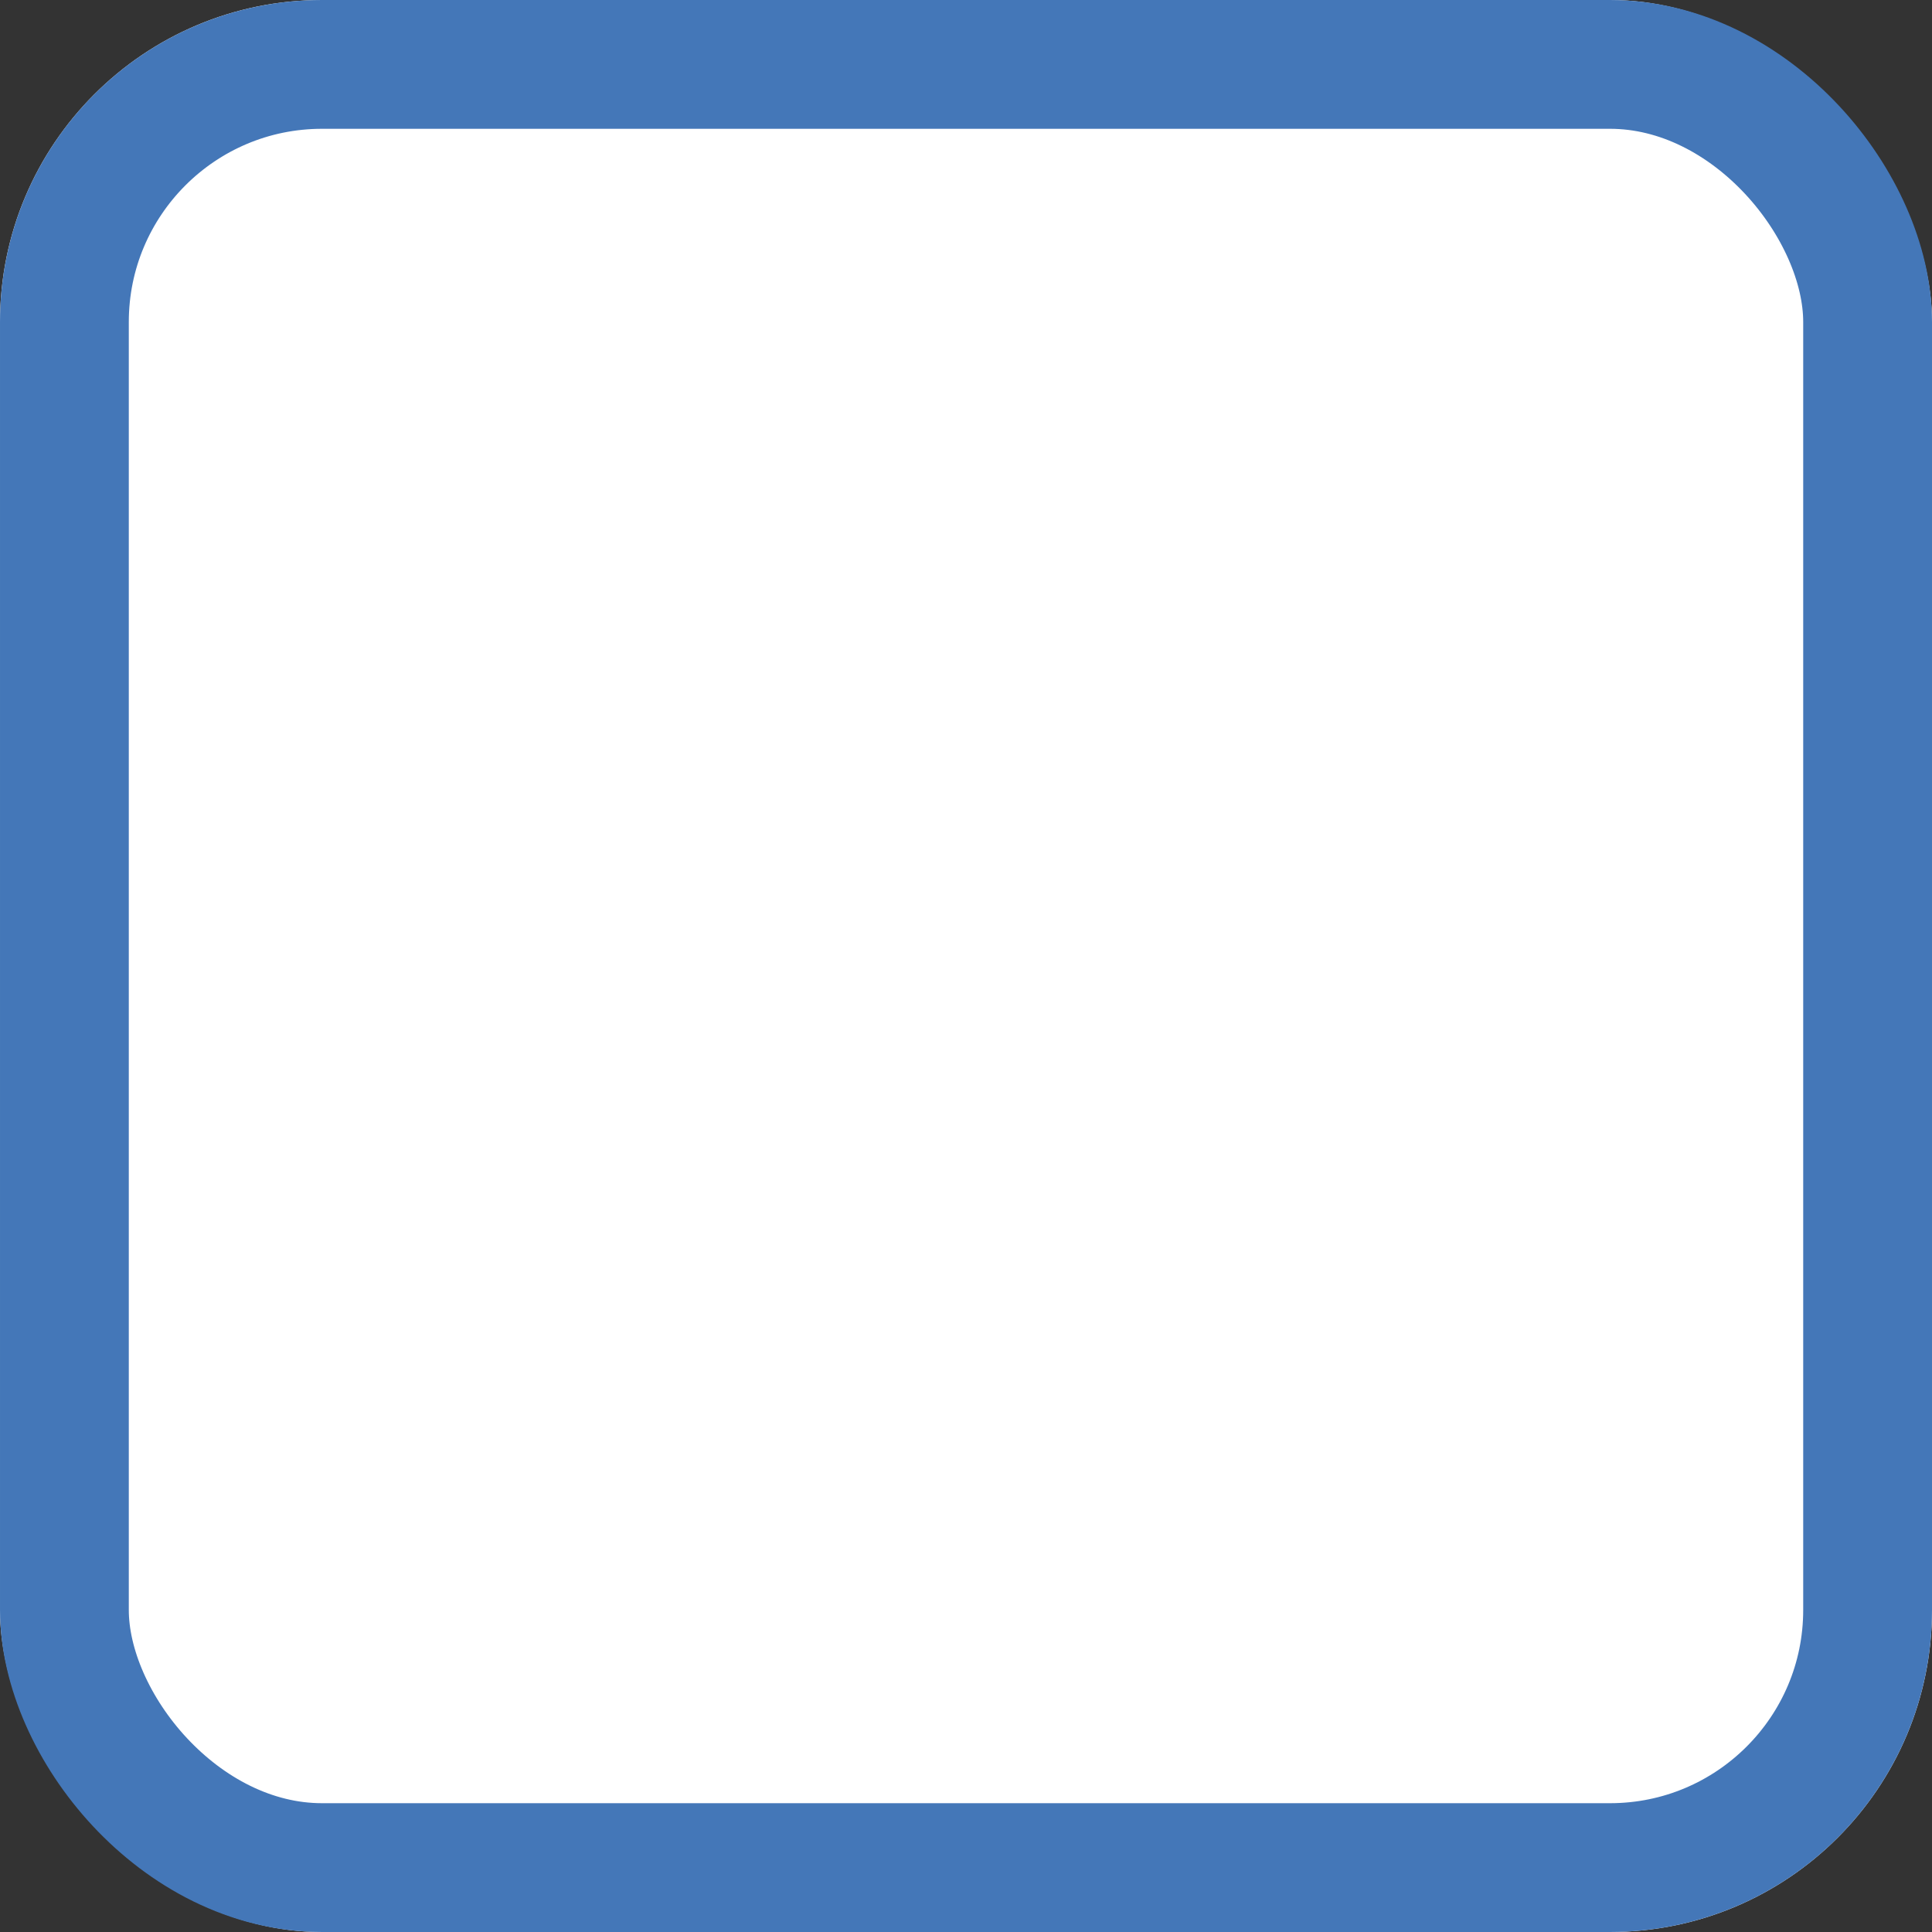 <svg xmlns="http://www.w3.org/2000/svg" width="30" height="30" viewBox="0 0 30 30">
  <rect x="0" y="0" width="30" height="30" fill="#333333" stroke="none"/>
  <g id="uncheck-v2" transform="translate(-375 -3114.512)">
    <g id="Rectangle_25073" data-name="Rectangle 25073" transform="translate(375 3114.512)" fill="#fff" stroke="#4477b8" stroke-width="2">
      <rect width="30" height="30" rx="5" stroke="none"/>
      <rect x="1" y="1" width="28" height="28" rx="4" fill="none"/>
    </g>
  </g>
</svg>
